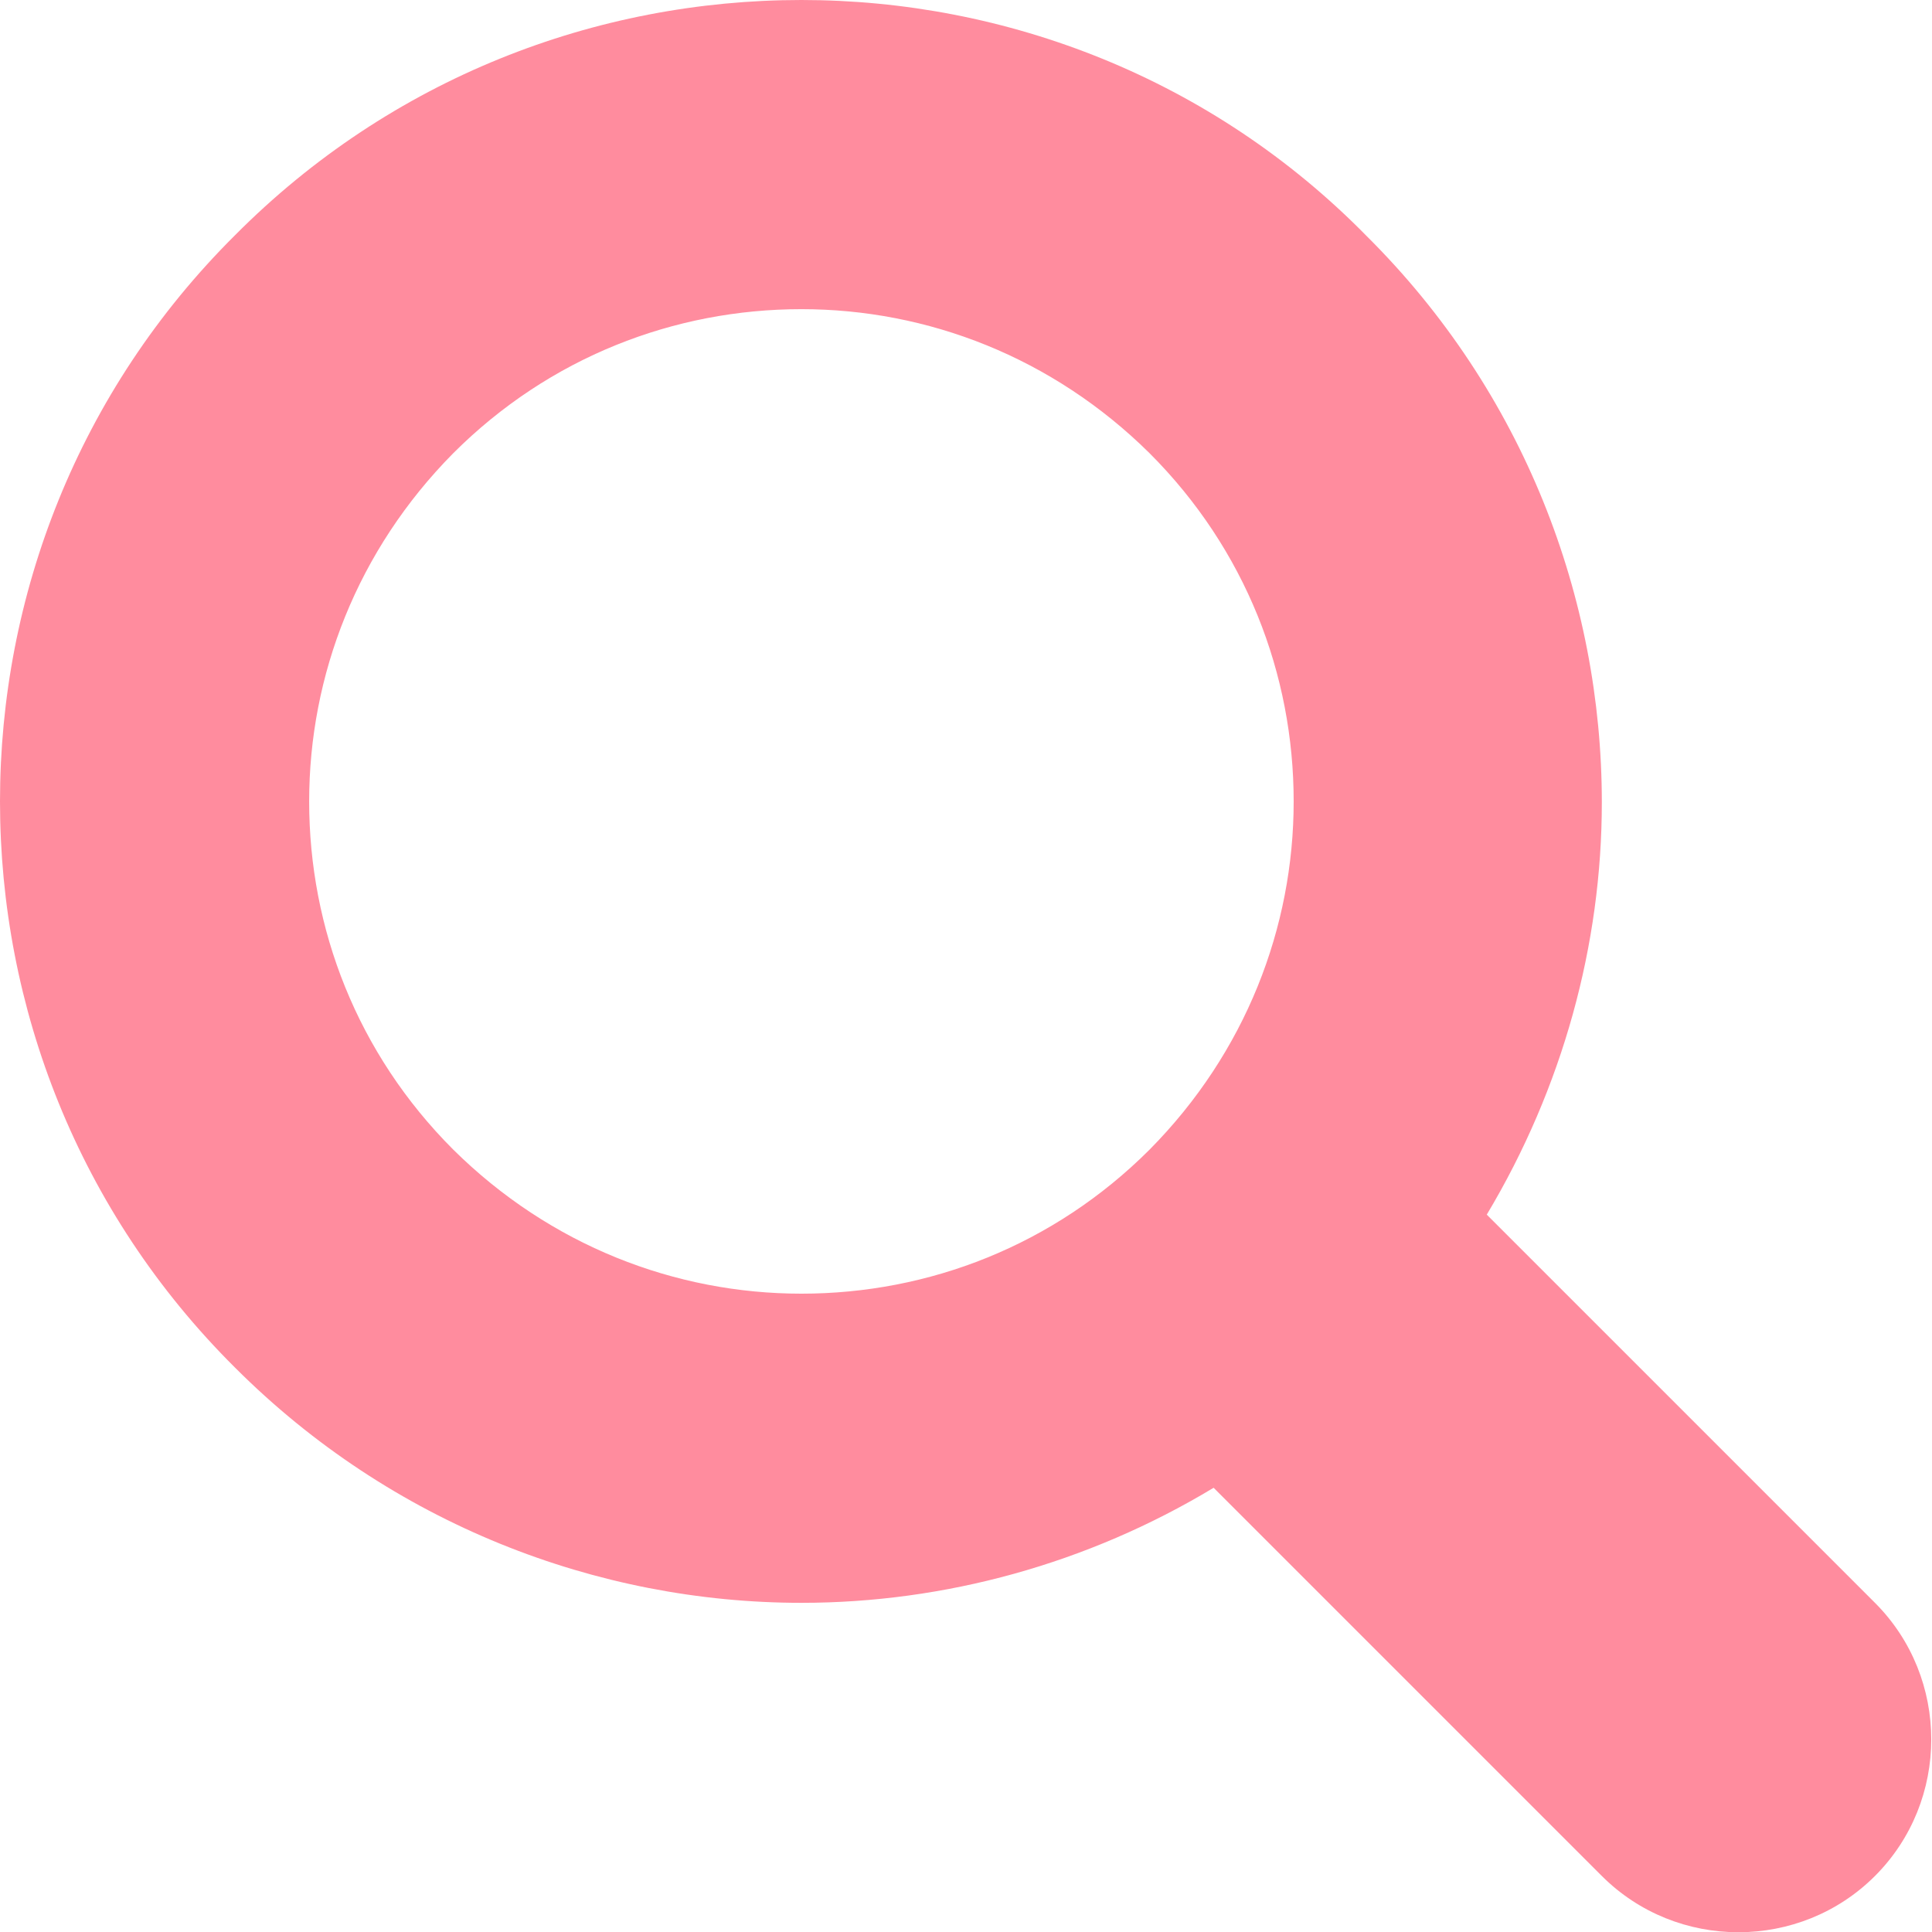 <?xml version="1.0" encoding="UTF-8"?>
<svg id="_レイヤー_2" data-name="レイヤー 2" xmlns="http://www.w3.org/2000/svg" viewBox="0 0 19.31 19.31">
  <defs>
    <style>
      .cls-1 {
        fill: #ff8c9e;
      }
    </style>
  </defs>
  <g id="_デザイン" data-name="デザイン">
    <path class="cls-1" d="m0,8.01c0,2.05.78,4.1,2.35,5.66,1.56,1.56,3.62,2.35,5.66,2.35,1.43,0,2.86-.39,4.12-1.15l3.88,3.88c.75.75,1.98.75,2.73,0,.75-.75.75-1.98,0-2.73l-3.88-3.88c.76-1.27,1.15-2.7,1.15-4.12,0-2.04-.78-4.1-2.35-5.66C12.11.78,10.05,0,8.01,0,5.96,0,3.91.78,2.35,2.35.78,3.91,0,5.96,0,8.01Zm3.09,0c0-1.26.48-2.51,1.44-3.48.96-.96,2.21-1.44,3.48-1.44,1.26,0,2.51.48,3.48,1.44.96.96,1.44,2.21,1.44,3.48,0,1.26-.48,2.51-1.44,3.48-.96.96-2.21,1.44-3.48,1.44-1.26,0-2.51-.48-3.48-1.44-.96-.96-1.44-2.21-1.44-3.48Z"/>
  </g>
</svg>